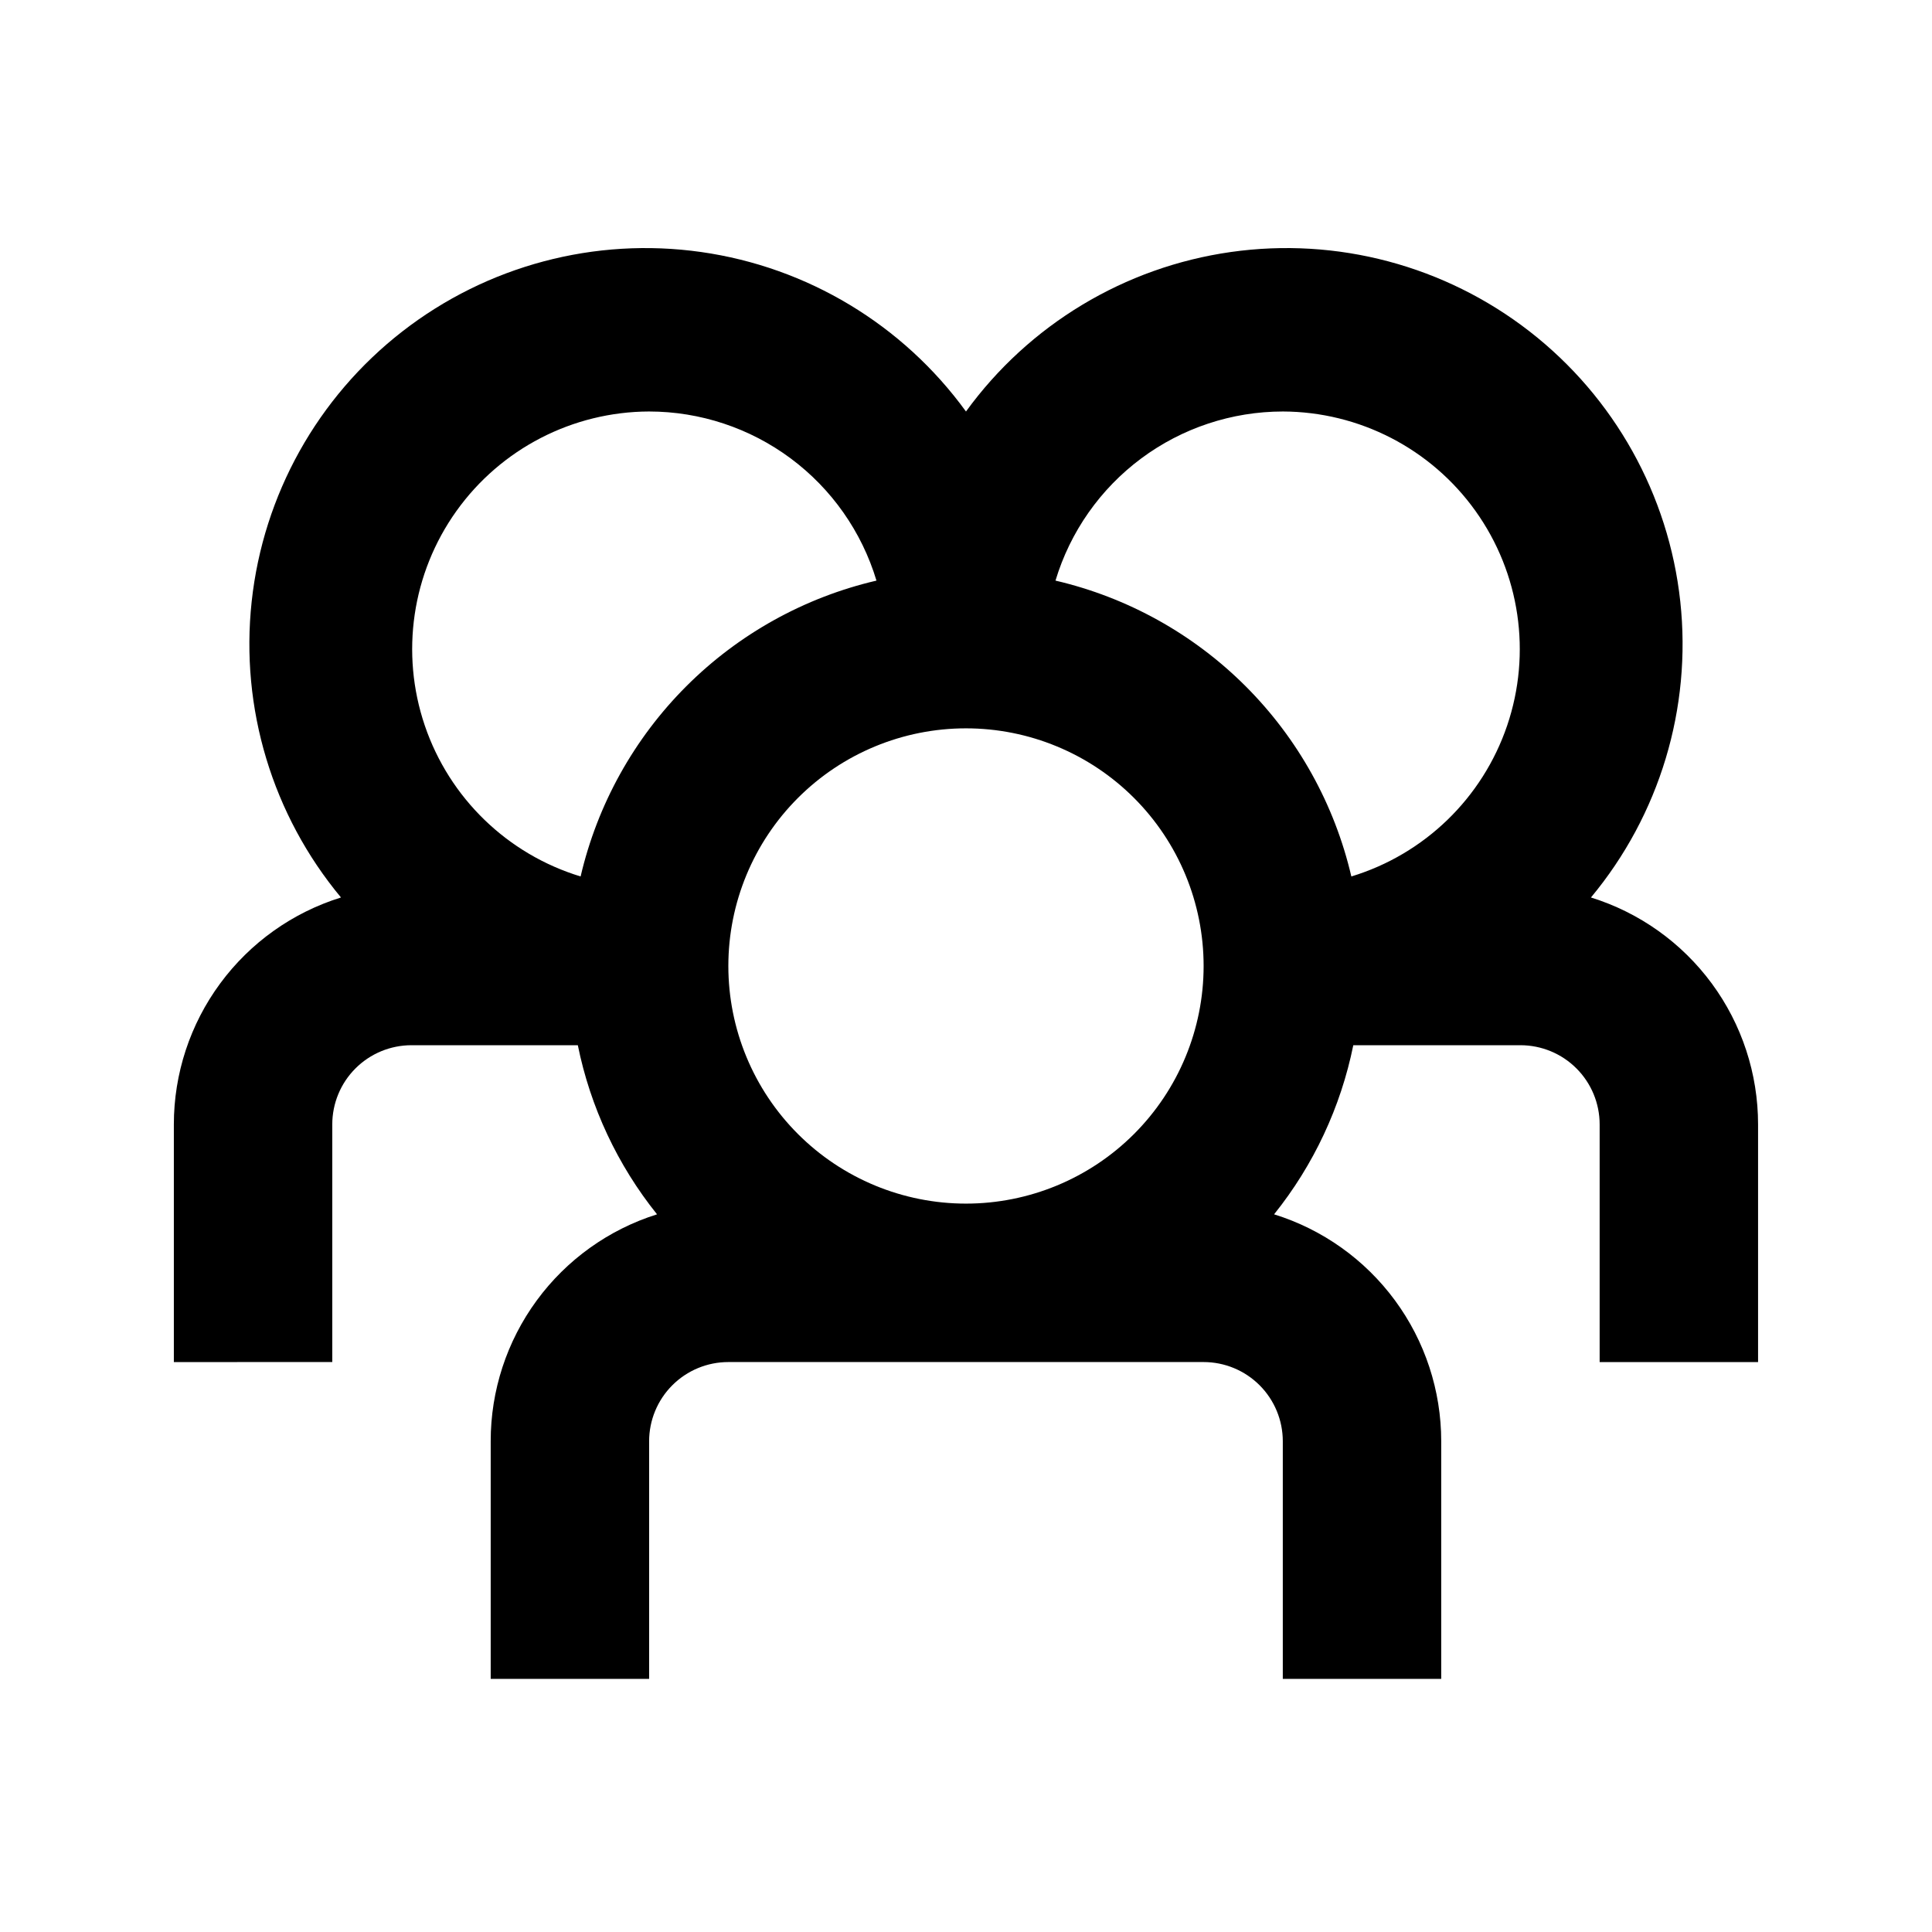 <?xml version="1.0" encoding="UTF-8"?>
<!-- Uploaded to: SVG Repo, www.svgrepo.com, Generator: SVG Repo Mixer Tools -->
<svg fill="#000000" width="800px" height="800px" version="1.1" viewBox="144 144 512 512" xmlns="http://www.w3.org/2000/svg">
 <path d="m565.62 381.84c18.191-21.859 26.734-50.168 23.672-78.441-3.066-28.277-17.473-54.098-39.922-71.555-22.453-17.457-51.027-25.059-79.184-21.059-28.16 4-53.488 19.25-70.191 42.27-16.707-23.02-42.035-38.27-70.195-42.27-28.156-4-56.73 3.602-79.184 21.059-22.449 17.457-36.855 43.277-39.918 71.555-3.066 28.273 5.477 56.582 23.668 78.441-12.832 3.988-24.055 11.977-32.023 22.797-7.973 10.82-12.27 23.906-12.27 37.348v62.977l41.984-0.004v-62.973c0-5.57 2.211-10.91 6.148-14.844 3.938-3.938 9.277-6.148 14.844-6.148h44.082c3.324 16.398 10.523 31.766 20.992 44.816-12.793 4.023-23.969 12.027-31.898 22.844-7.93 10.82-12.199 23.887-12.184 37.297v62.977h41.984v-62.977c0-5.566 2.211-10.906 6.148-14.844 3.938-3.934 9.273-6.148 14.844-6.148h125.95c5.566 0 10.906 2.215 14.84 6.148 3.938 3.938 6.148 9.277 6.148 14.844v62.977h41.984v-62.977c0-13.438-4.297-26.523-12.266-37.344-7.969-10.82-19.191-18.809-32.027-22.797 10.473-13.051 17.668-28.418 20.992-44.816h44.293c5.57 0 10.91 2.211 14.844 6.148 3.938 3.934 6.148 9.273 6.148 14.844v62.977h41.984v-62.977c0-13.441-4.297-26.527-12.266-37.348-7.969-10.82-19.191-18.809-32.027-22.797zm-81.66-128.79c20.277 0.059 39.285 9.875 51.07 26.375s14.902 37.664 8.379 56.863c-6.523 19.199-21.891 34.082-41.289 39.984-4.445-19.086-14.148-36.543-28.004-50.402-13.855-13.855-31.316-23.555-50.402-28.004 3.898-12.949 11.863-24.297 22.715-32.371 10.848-8.07 24.012-12.434 37.531-12.445zm-83.965 209.92c-16.703 0-32.723-6.637-44.531-18.445-11.812-11.812-18.445-27.832-18.445-44.531 0-16.703 6.633-32.723 18.445-44.531 11.809-11.812 27.828-18.445 44.531-18.445 16.699 0 32.719 6.633 44.531 18.445 11.809 11.809 18.445 27.828 18.445 44.531 0 16.699-6.637 32.719-18.445 44.531-11.812 11.809-27.832 18.445-44.531 18.445zm-83.969-209.92c13.523 0.012 26.684 4.375 37.531 12.445 10.852 8.074 18.816 19.422 22.715 32.371-19.086 4.449-36.543 14.148-50.402 28.004-13.855 13.859-23.555 31.316-28.004 50.402-19.398-5.902-34.766-20.785-41.289-39.984-6.523-19.199-3.406-40.363 8.379-56.863 11.785-16.5 30.793-26.316 51.07-26.375z"/>
</svg>